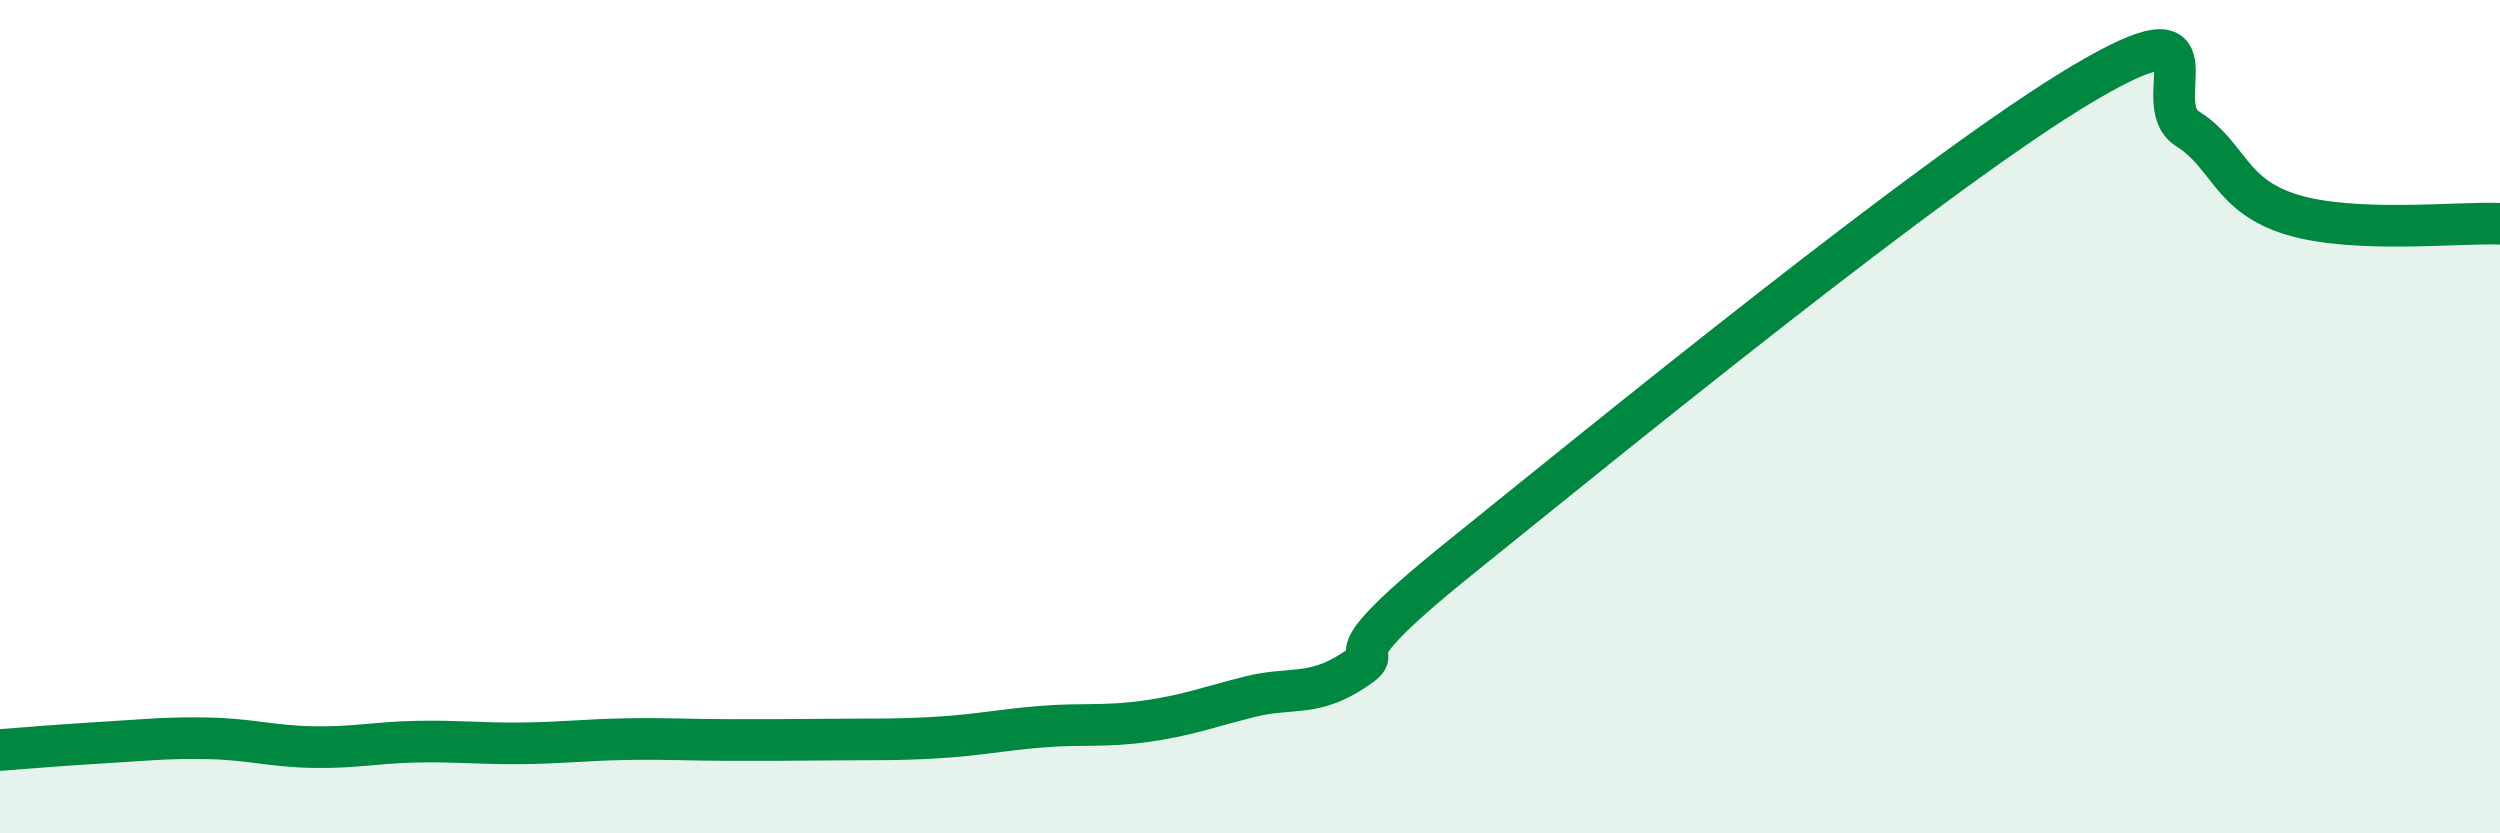 
    <svg width="60" height="20" viewBox="0 0 60 20" xmlns="http://www.w3.org/2000/svg">
      <path
        d="M 0,18 C 0.5,17.96 1.5,17.88 2.5,17.82 C 3.5,17.76 4,17.7 5,17.72 C 6,17.74 6.5,17.91 7.5,17.93 C 8.5,17.95 9,17.82 10,17.8 C 11,17.78 11.5,17.85 12.5,17.84 C 13.5,17.83 14,17.76 15,17.74 C 16,17.72 16.5,17.76 17.5,17.76 C 18.5,17.76 19,17.76 20,17.75 C 21,17.74 21.5,17.76 22.5,17.7 C 23.5,17.64 24,17.52 25,17.44 C 26,17.36 26.5,17.45 27.5,17.31 C 28.5,17.17 29,16.97 30,16.72 C 31,16.47 31.5,16.74 32.5,16.08 C 33.5,15.42 31.5,16.24 35,13.42 C 38.5,10.6 46.5,4.07 50,2 C 53.5,-0.07 51.5,2.46 52.5,3.09 C 53.5,3.72 53.5,4.69 55,5.15 C 56.5,5.61 59,5.33 60,5.37L60 20L0 20Z"
        fill="#008740"
        opacity="0.1"
        stroke-linecap="round"
        stroke-linejoin="round"
      />
      <path
        d="M 0,18 C 0.5,17.96 1.5,17.88 2.5,17.82 C 3.5,17.76 4,17.7 5,17.72 C 6,17.74 6.5,17.91 7.5,17.93 C 8.5,17.95 9,17.82 10,17.8 C 11,17.78 11.5,17.85 12.5,17.84 C 13.5,17.83 14,17.76 15,17.74 C 16,17.72 16.5,17.76 17.5,17.76 C 18.5,17.76 19,17.76 20,17.75 C 21,17.74 21.5,17.76 22.5,17.7 C 23.5,17.64 24,17.52 25,17.44 C 26,17.36 26.5,17.45 27.5,17.31 C 28.5,17.17 29,16.97 30,16.72 C 31,16.47 31.5,16.74 32.5,16.08 C 33.5,15.42 31.5,16.24 35,13.42 C 38.5,10.6 46.5,4.07 50,2 C 53.5,-0.07 51.5,2.46 52.5,3.09 C 53.5,3.72 53.5,4.69 55,5.15 C 56.5,5.61 59,5.33 60,5.37"
        stroke="#008740"
        stroke-width="1"
        fill="none"
        stroke-linecap="round"
        stroke-linejoin="round"
      />
    </svg>
  